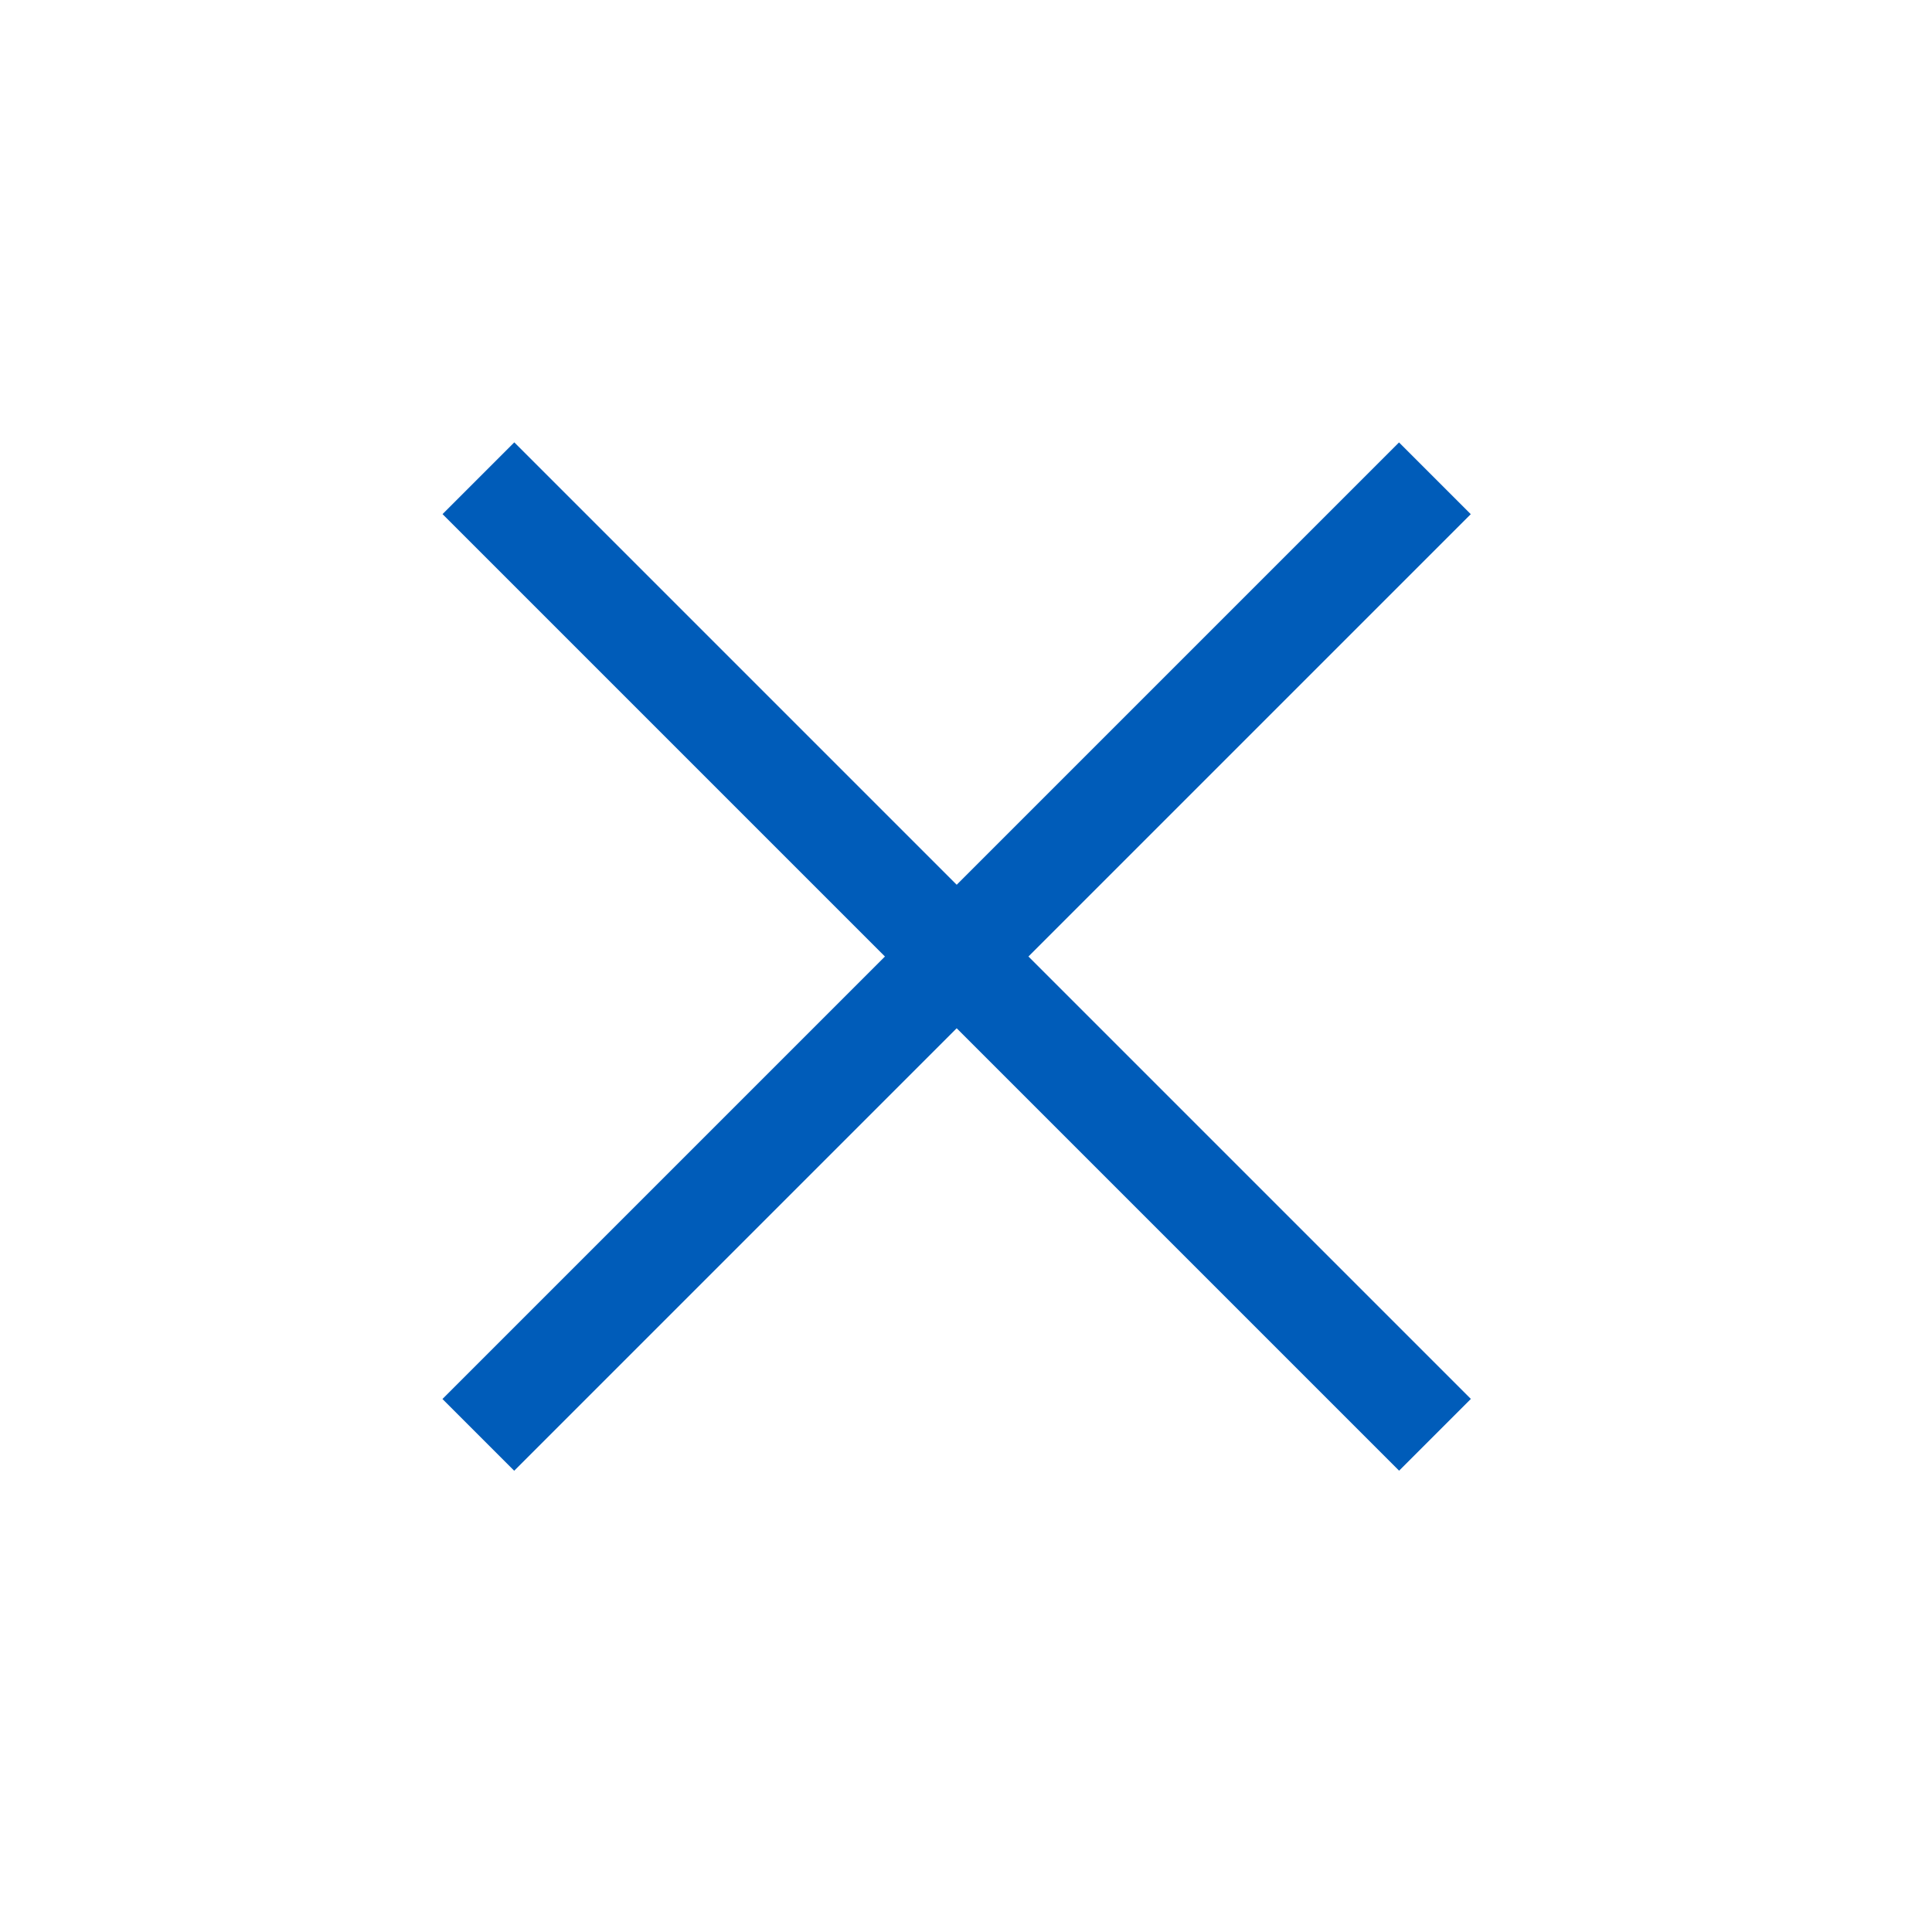 <svg width="69" height="69" viewBox="0 0 69 69" fill="none" xmlns="http://www.w3.org/2000/svg">
<rect x="49.965" y="15.801" width="3.624" height="48.314" transform="rotate(45 49.965 15.801)" fill="#005CB9"/>
<rect x="15.805" y="18.361" width="3.624" height="48.314" transform="rotate(-45 15.805 18.361)" fill="#005CB9"/>
</svg>
